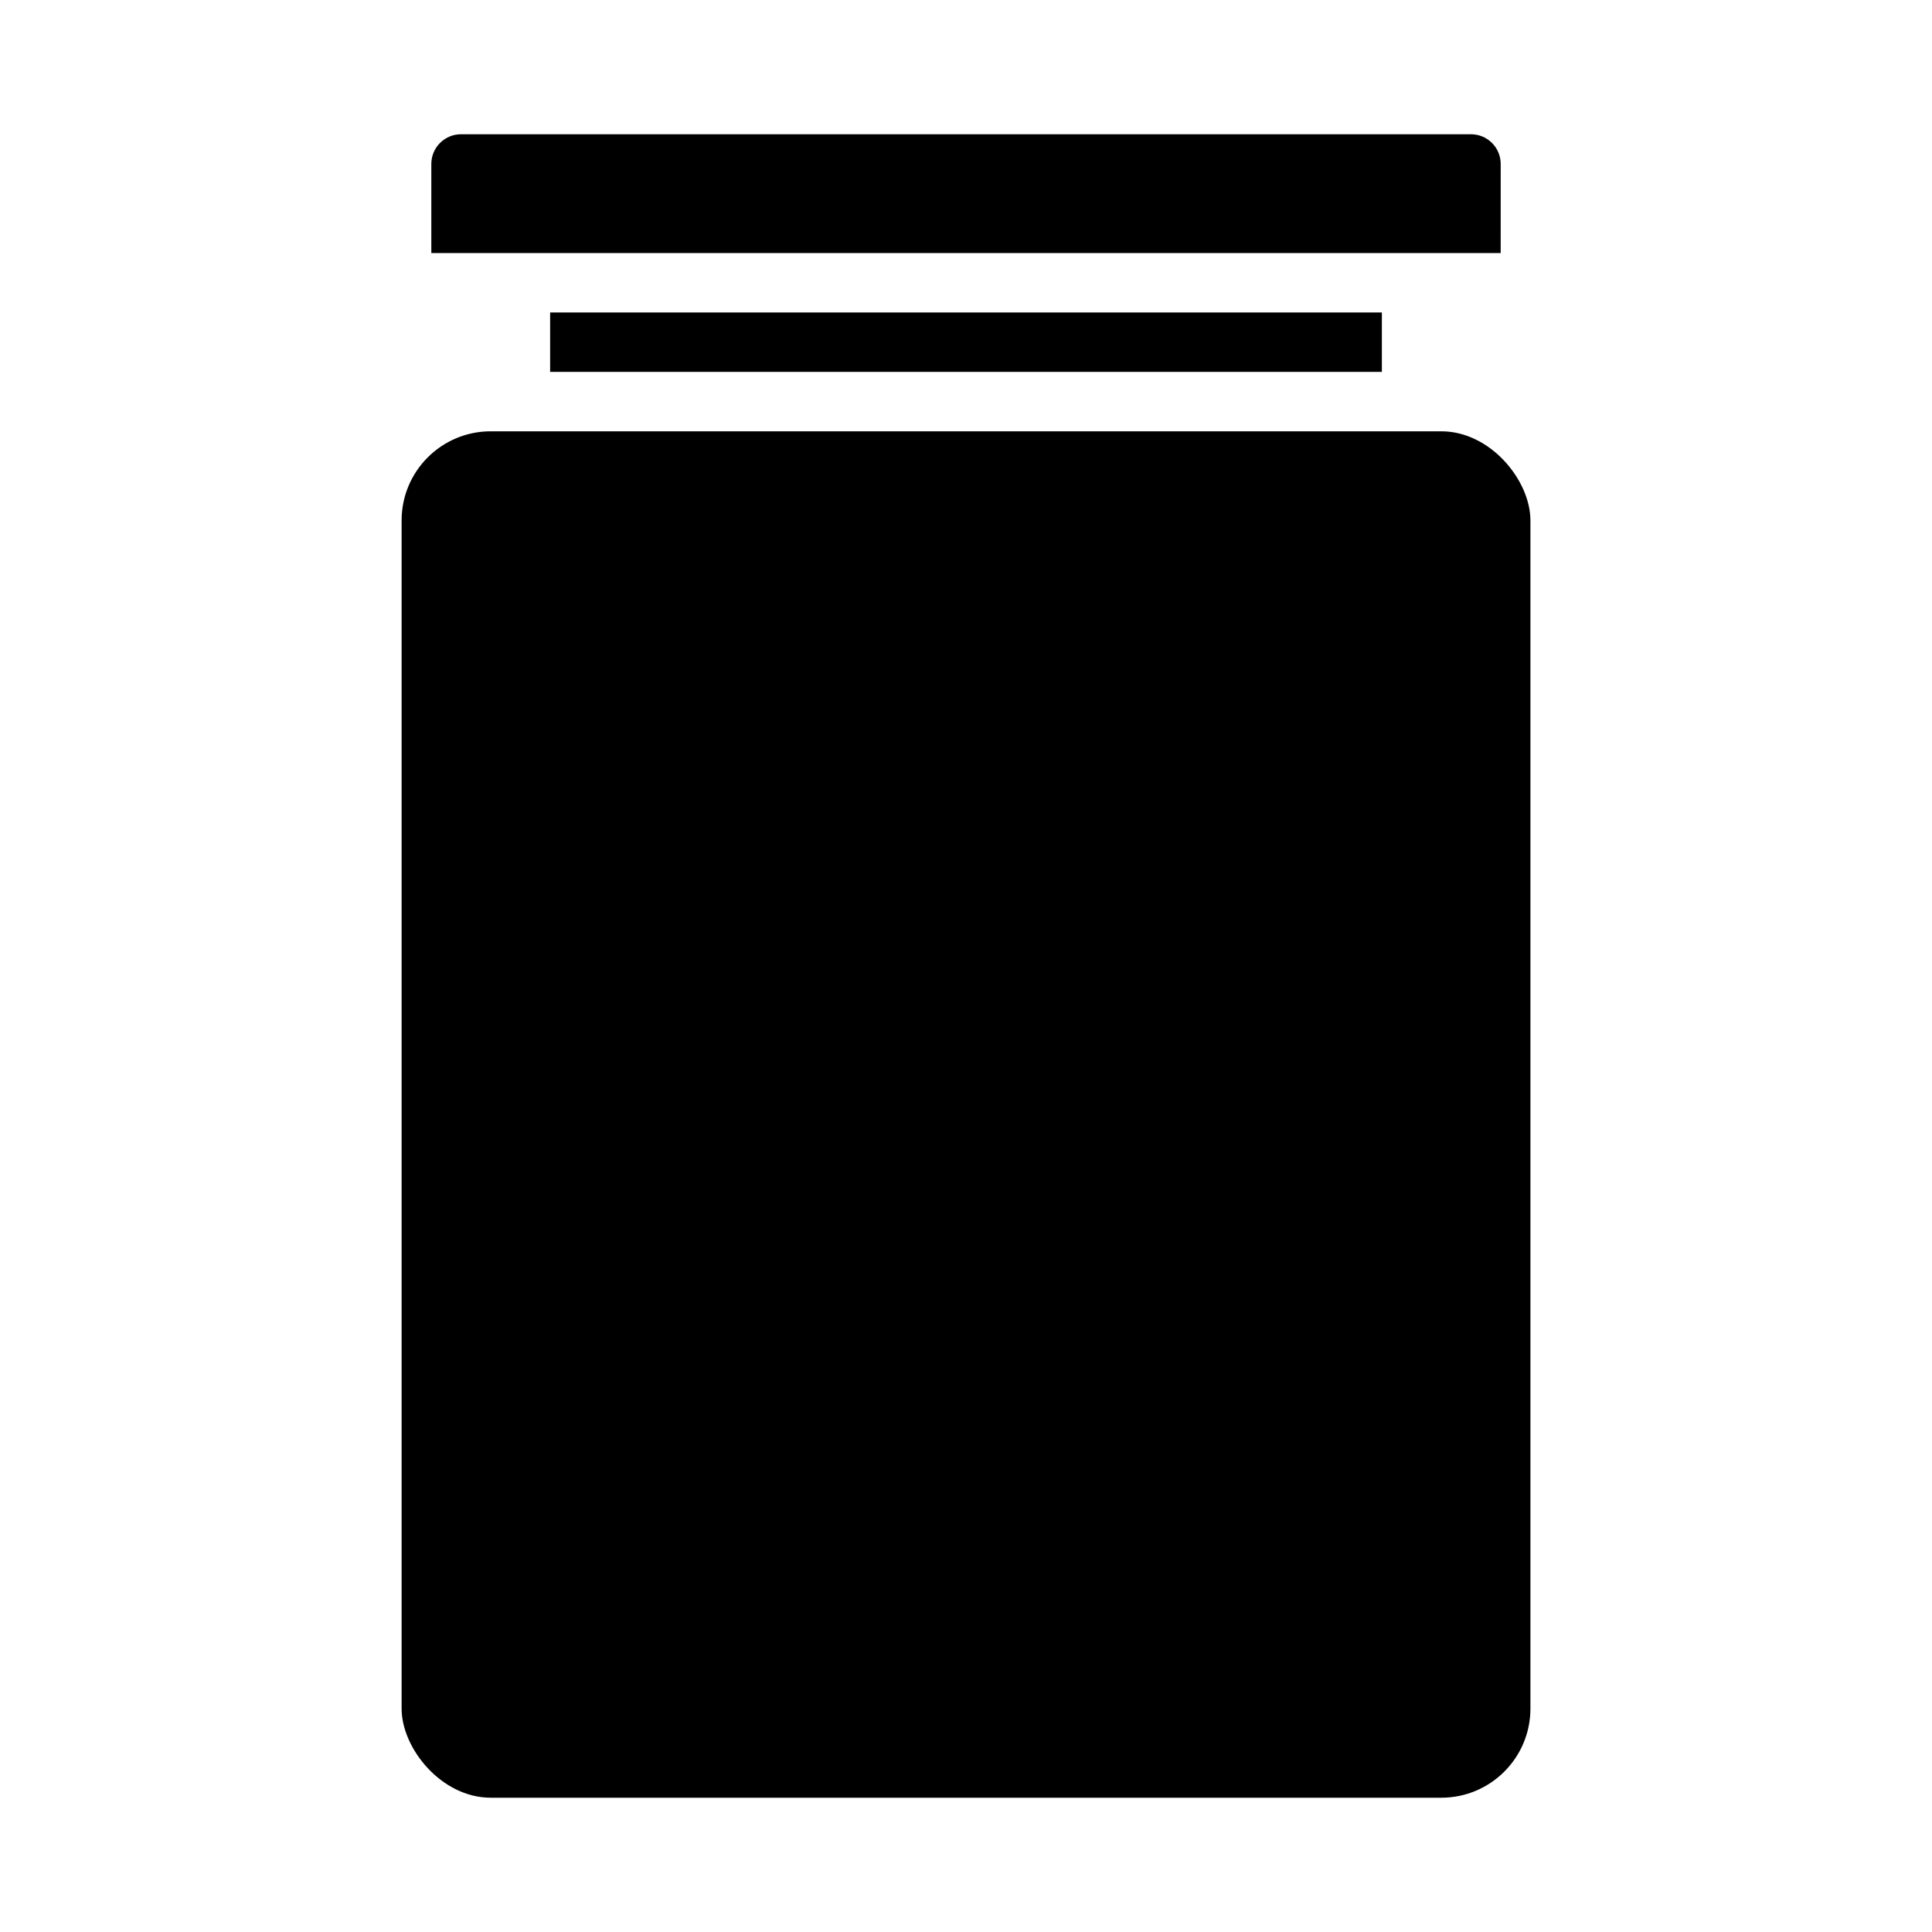 <?xml version="1.0" encoding="UTF-8"?>
<!-- Uploaded to: ICON Repo, www.svgrepo.com, Generator: ICON Repo Mixer Tools -->
<svg fill="#000000" width="800px" height="800px" version="1.1" viewBox="144 144 512 512" xmlns="http://www.w3.org/2000/svg">
 <g>
  <path d="m274.05 258.3h251.91c13.043 0 23.617 13.043 23.617 23.617v314.88c0 13.043-10.574 23.617-23.617 23.617h-251.91c-13.043 0-23.617-13.043-23.617-23.617v-314.88c0-13.043 10.574-23.617 23.617-23.617z"/>
  <path d="m541.7 187.45c0-2.086-0.828-4.09-2.305-5.566-1.477-1.477-3.481-2.305-5.566-2.305h-267.65c-4.348 0-7.875 3.523-7.875 7.871v23.617h283.39z"/>
  <path d="m289.79 226.81h220.42v15.742h-220.42z"/>
 </g>
</svg>